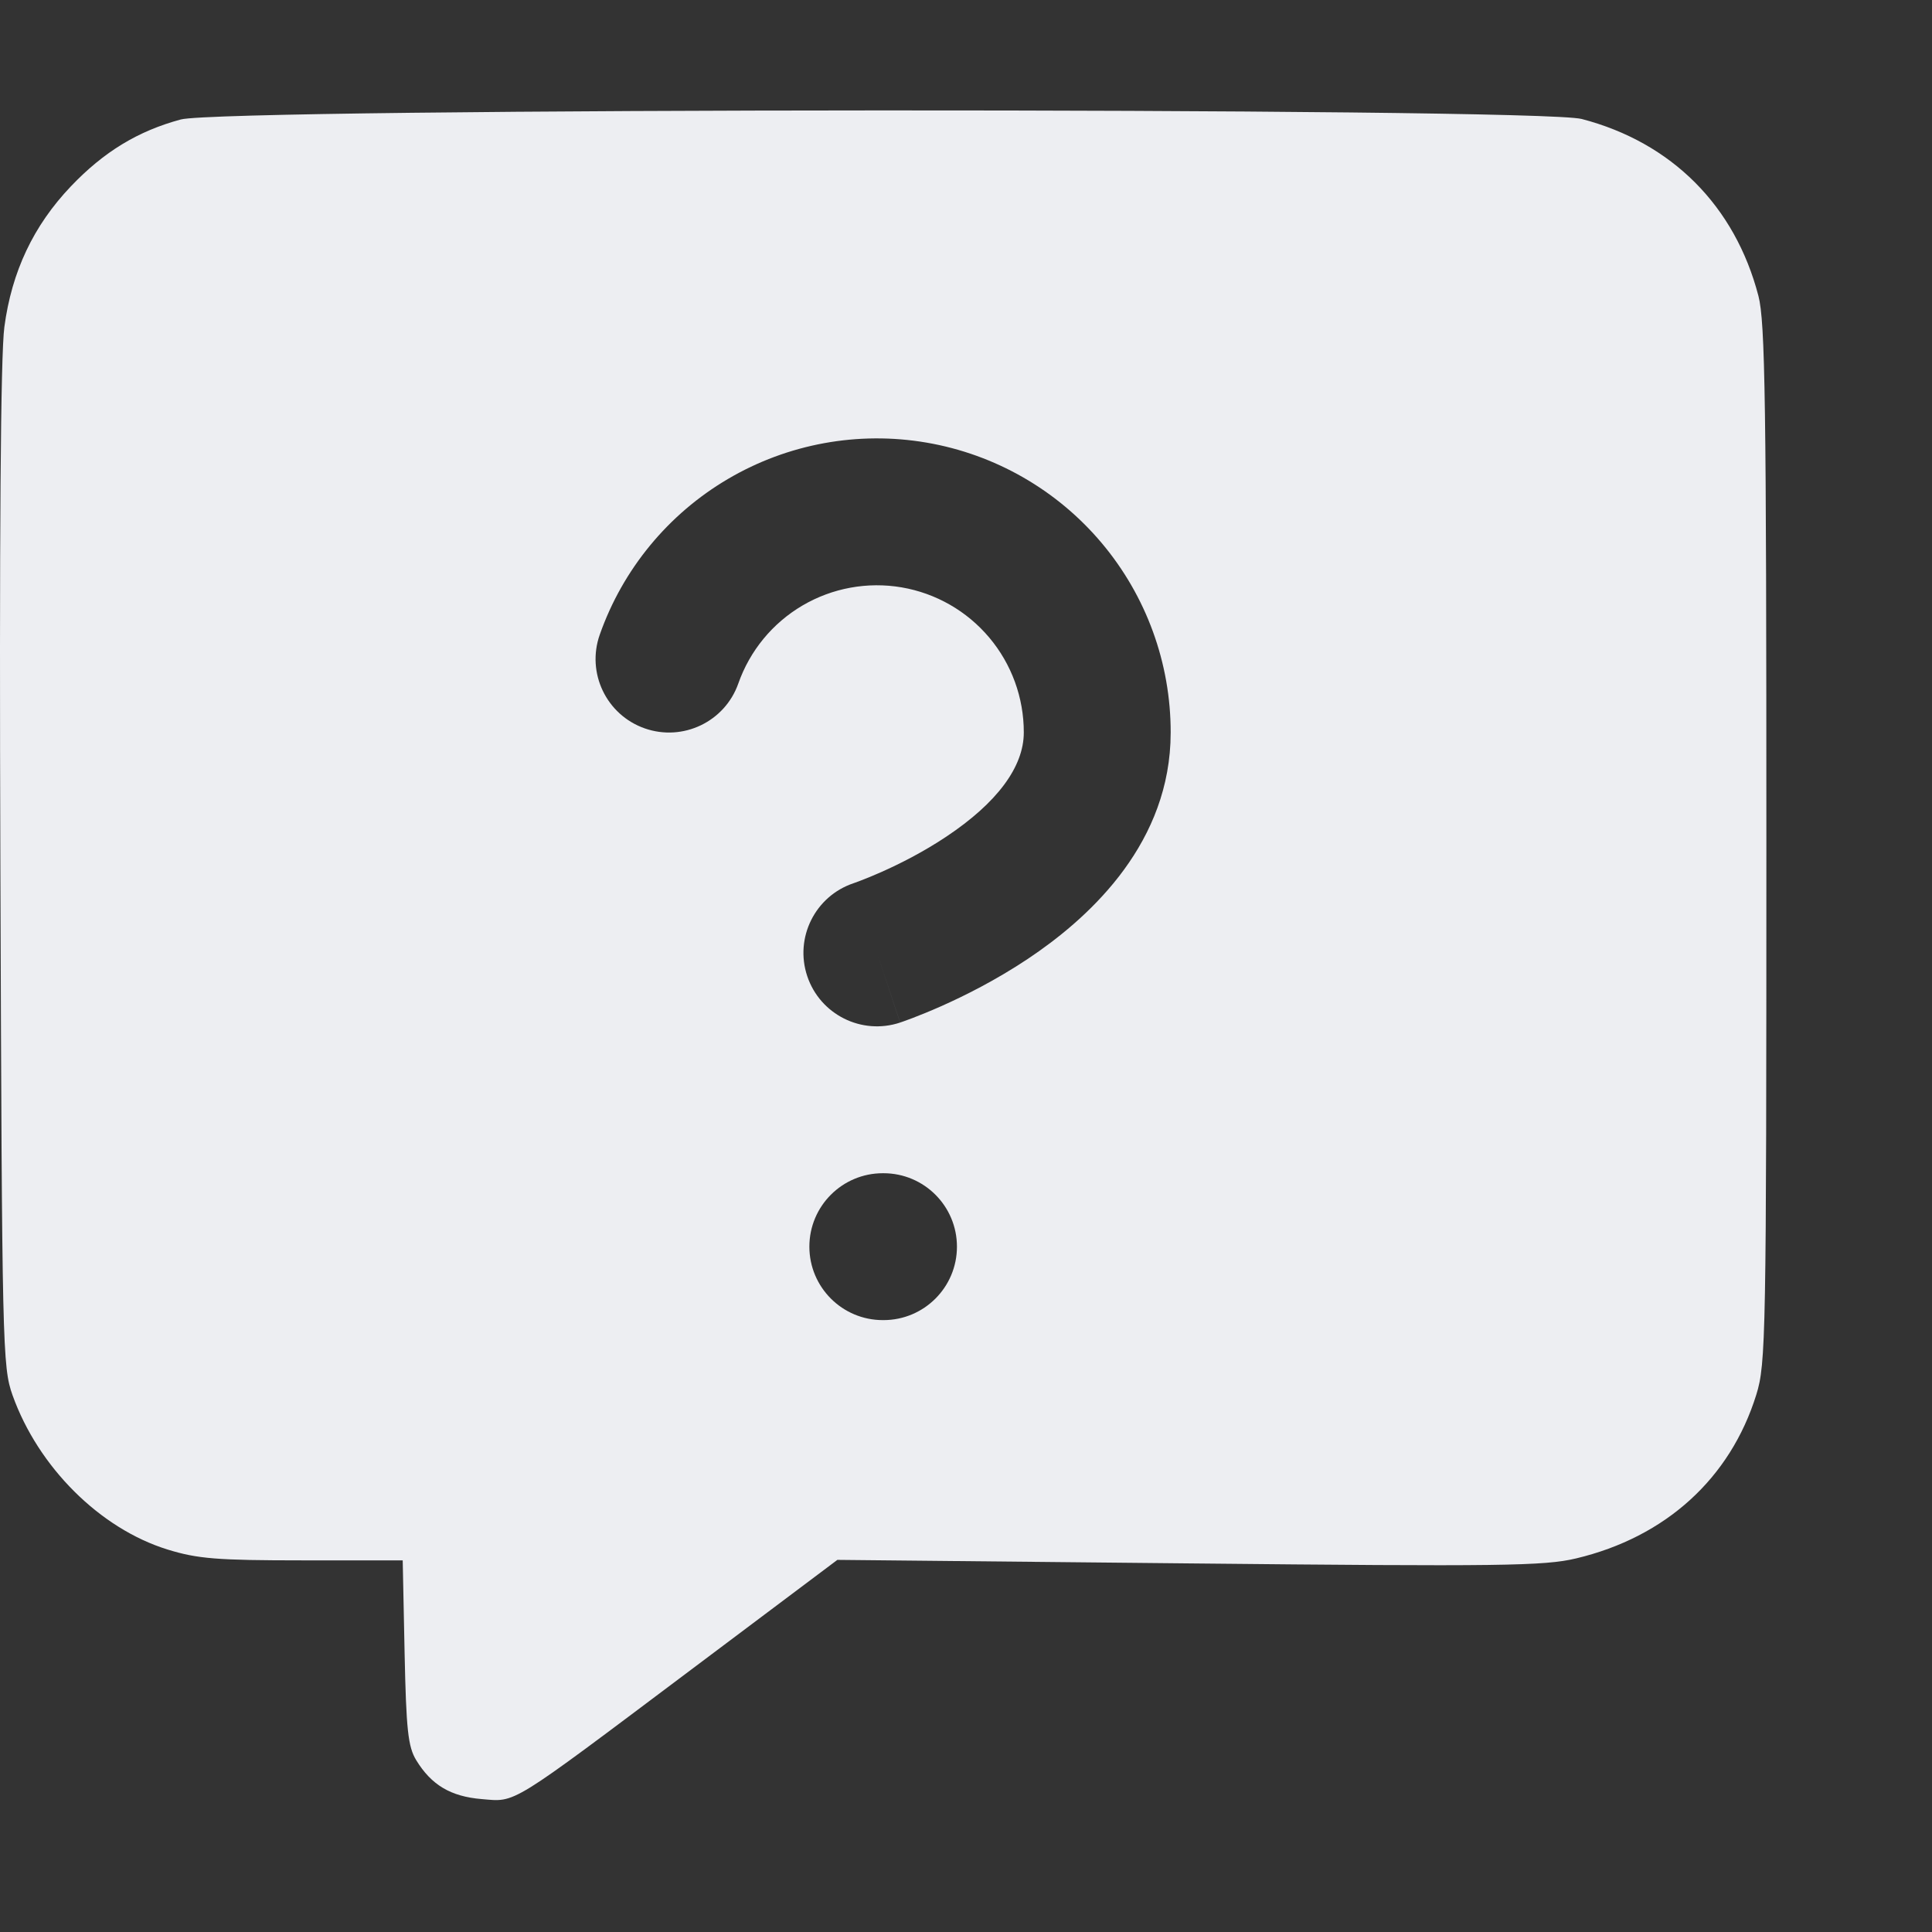 <svg width="70" height="70" viewBox="0 0 70 70" fill="none" xmlns="http://www.w3.org/2000/svg"><rect x="0" y="0" width="70" height="70" fill="#333333" stroke="none"/><path fill-rule="evenodd" clip-rule="evenodd" d="M6.55 4.329C8.136 3.902 55.676 3.886 57.309 4.311C60.568 5.161 62.862 7.459 63.711 10.722C63.957 11.665 63.999 14.583 63.999 30.592C63.999 48.464 63.982 49.413 63.634 50.532C62.691 53.565 60.352 55.691 57.107 56.464C55.948 56.74 54.389 56.76 43.072 56.645L30.34 56.517L25.04 60.496C18.39 65.49 18.715 65.29 17.45 65.184C16.331 65.091 15.629 64.674 15.08 63.774C14.783 63.286 14.717 62.673 14.659 59.865L14.591 56.535H10.967C7.865 56.535 7.159 56.478 6.07 56.142C3.623 55.385 1.385 53.157 0.454 50.55C0.09 49.528 0.073 48.81 0.014 31.437C-0.027 19.451 0.022 12.871 0.158 11.848C0.425 9.84 1.212 8.175 2.57 6.75C3.762 5.499 4.998 4.747 6.55 4.329ZM31.986 42.508C30.516 42.508 29.325 43.699 29.325 45.169C29.325 46.638 30.516 47.83 31.986 47.83H32.011C33.481 47.83 34.672 46.639 34.672 45.169C34.672 43.699 33.481 42.508 32.011 42.508H31.986ZM33.572 16.037C31.094 15.612 28.545 16.078 26.378 17.352C24.211 18.625 22.564 20.625 21.73 22.996C21.242 24.382 21.971 25.902 23.358 26.39C24.744 26.877 26.264 26.149 26.751 24.763C27.168 23.577 27.991 22.576 29.075 21.939C30.158 21.303 31.433 21.07 32.671 21.282C33.91 21.495 35.034 22.139 35.843 23.101C36.652 24.062 37.096 25.279 37.094 26.536V26.54C37.094 27.788 36.122 29.09 34.287 30.313C33.451 30.871 32.595 31.301 31.938 31.593C31.613 31.737 31.347 31.844 31.167 31.912C31.078 31.946 31.011 31.971 30.97 31.985C30.951 31.992 30.937 31.996 30.93 31.999C30.928 31.999 30.927 31.999 30.925 32L30.924 32.001H30.925C29.534 32.468 28.783 33.973 29.247 35.365C29.712 36.759 31.219 37.514 32.614 37.049L31.772 34.523C32.576 36.935 32.612 37.043 32.615 37.048L32.617 37.047C32.618 37.046 32.619 37.046 32.62 37.046C32.623 37.045 32.627 37.043 32.631 37.042C32.639 37.039 32.649 37.036 32.66 37.032C32.684 37.024 32.715 37.013 32.753 37C32.829 36.973 32.933 36.935 33.062 36.886C33.319 36.788 33.676 36.645 34.1 36.457C34.94 36.084 36.08 35.515 37.24 34.742C39.329 33.349 42.228 30.781 42.407 26.918L42.416 26.54C42.419 24.028 41.533 21.595 39.915 19.673C38.297 17.75 36.049 16.462 33.572 16.037Z" fill="#EDEEF2"/></svg>